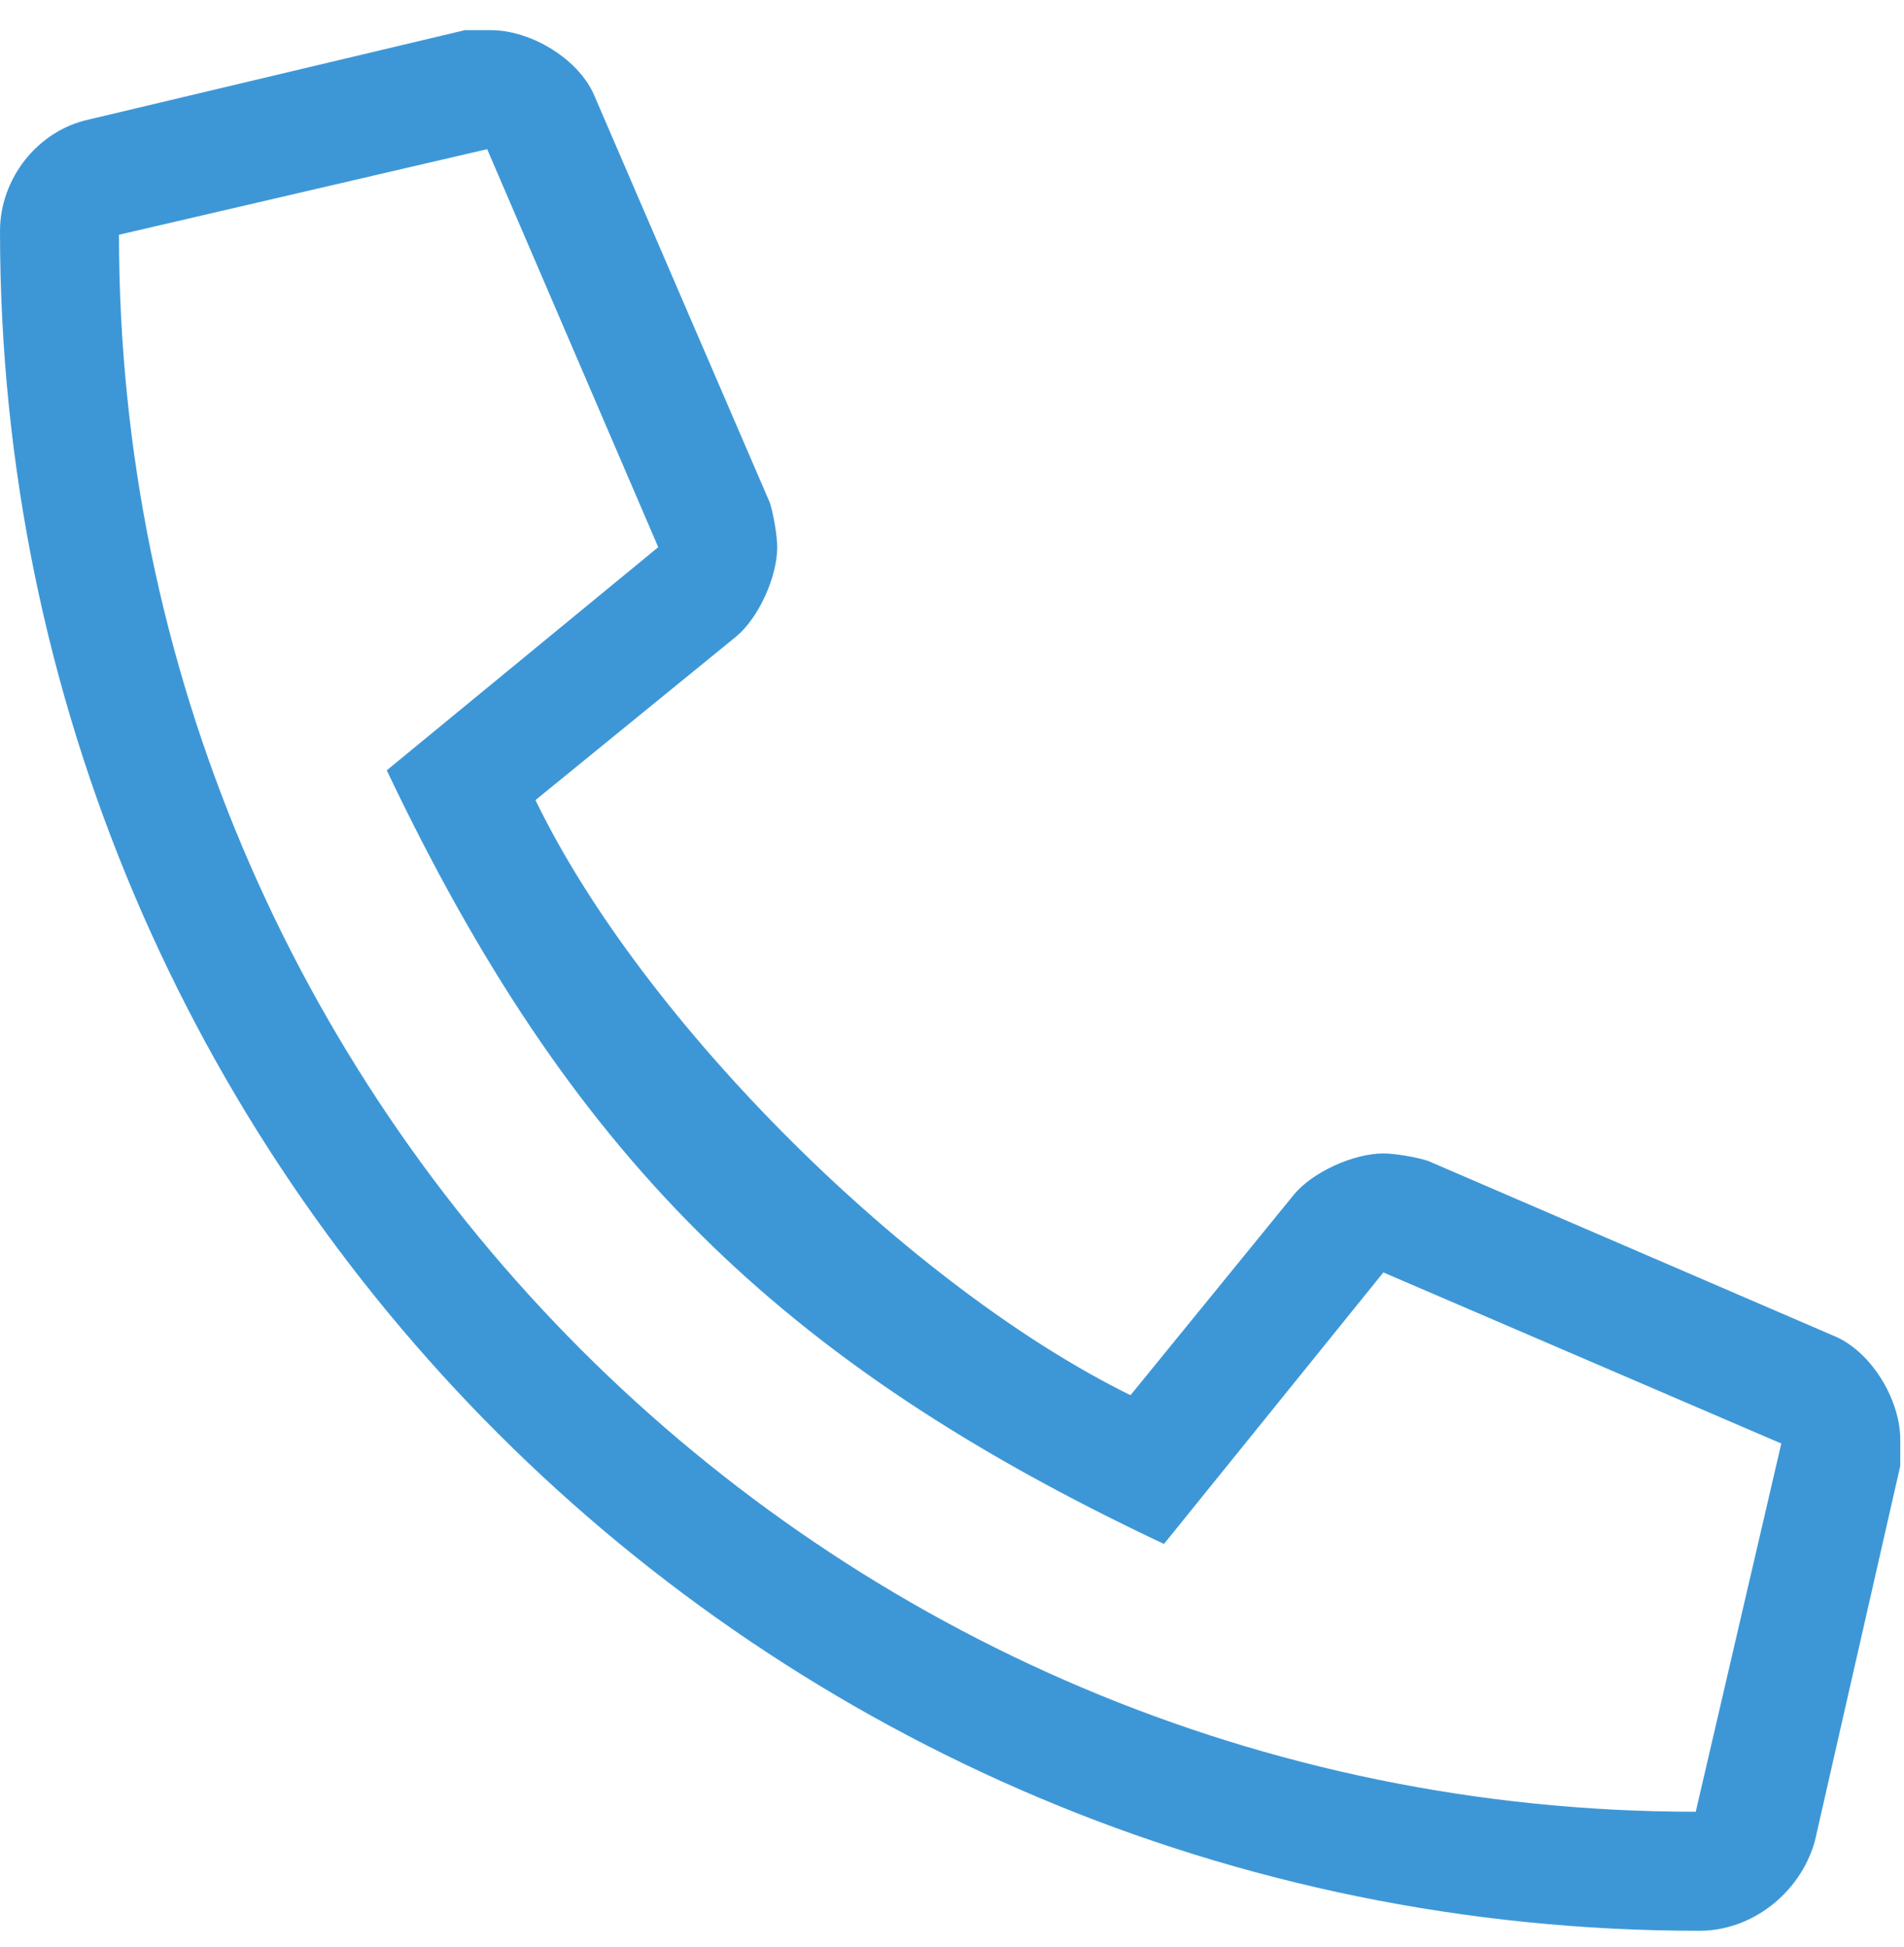 <svg width="45" height="46" viewBox="0 0 45 46" fill="none" xmlns="http://www.w3.org/2000/svg">
<path d="M43.33 31.562L33.75 27.432C33.486 27.344 32.959 27.256 32.695 27.256C31.992 27.256 31.025 27.695 30.586 28.223L26.719 32.969C21.533 30.42 15.205 24.18 12.656 18.906L17.402 15.039C17.93 14.6 18.369 13.633 18.369 12.93C18.369 12.666 18.281 12.139 18.193 11.875L14.062 2.295C13.711 1.416 12.568 0.713 11.602 0.713C11.426 0.713 11.074 0.713 10.986 0.713L2.109 2.822C0.879 3.086 0 4.229 0 5.459C0 27.695 18.018 45.625 40.166 45.625C41.397 45.625 42.539 44.746 42.891 43.516L44.912 34.639C44.912 34.551 44.912 34.199 44.912 34.023C44.912 33.057 44.209 31.914 43.33 31.562ZM40.078 42.812C19.512 42.812 2.812 26.113 2.812 5.547L11.514 3.525L15.557 12.93L9.141 18.203C13.447 27.256 18.369 32.178 27.51 36.484L32.695 30.068L42.1 34.111L40.078 42.812Z" fill="#3D97D7"/>
</svg>
